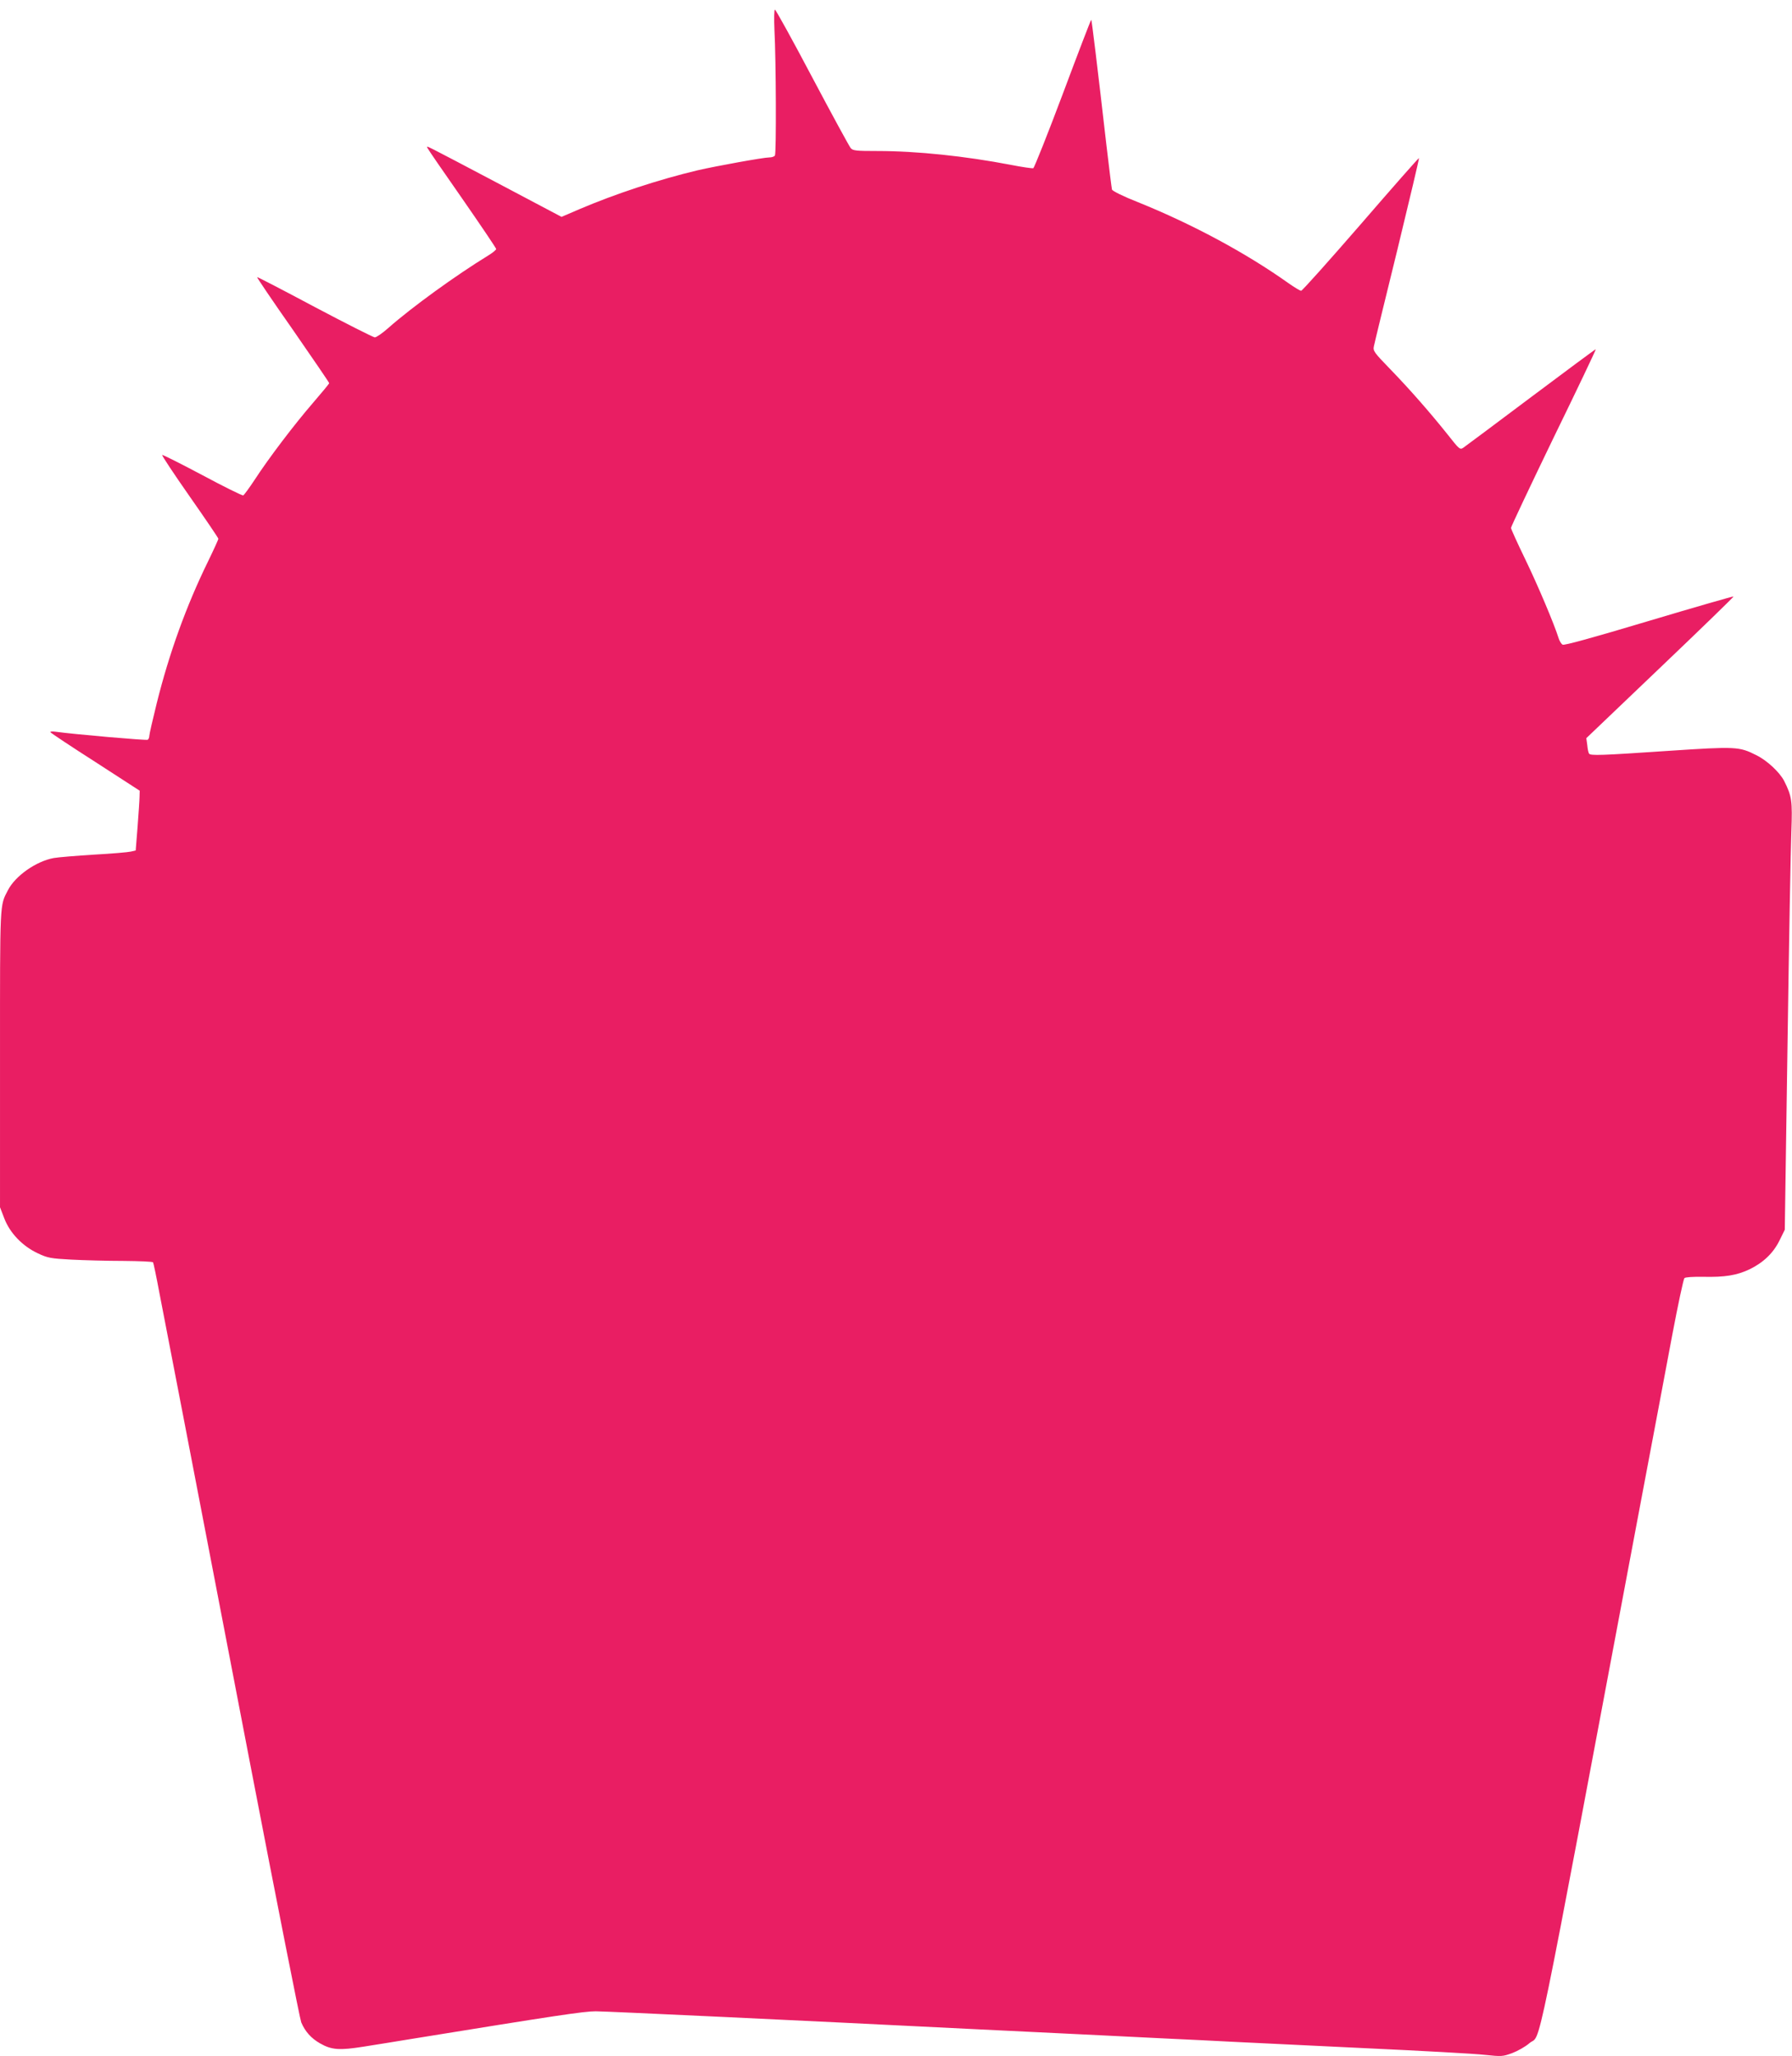 <?xml version="1.0" standalone="no"?>
<!DOCTYPE svg PUBLIC "-//W3C//DTD SVG 20010904//EN"
 "http://www.w3.org/TR/2001/REC-SVG-20010904/DTD/svg10.dtd">
<svg version="1.0" xmlns="http://www.w3.org/2000/svg"
 width="1116pt" height="1280pt" viewBox="0 0 1116 1280"
 preserveAspectRatio="xMidYMid meet">
<g transform="translate(0,1280) scale(0.1,-0.1)"
fill="#e91e63" stroke="none">
<path d="M4823 12613 c10 -187 12 -767 3 -781 -4 -7 -20 -12 -35 -12 -36 0
-328 -53 -446 -80 -240 -57 -511 -146 -734 -241 l-114 -49 -386 204 c-488 257
-455 241 -449 225 3 -8 101 -150 217 -316 116 -167 211 -308 211 -313 0 -6
-24 -25 -52 -42 -199 -122 -473 -320 -619 -449 -37 -33 -75 -59 -85 -59 -11 1
-179 86 -374 189 -195 104 -357 188 -359 186 -2 -2 98 -150 223 -328 124 -179
226 -328 226 -332 0 -4 -46 -59 -101 -123 -115 -133 -275 -343 -364 -480 -33
-50 -65 -93 -70 -96 -6 -2 -120 54 -254 126 -134 71 -247 128 -251 126 -4 -2
73 -118 171 -258 98 -140 179 -259 179 -264 0 -4 -29 -68 -65 -142 -135 -276
-241 -569 -319 -882 -25 -101 -46 -192 -46 -202 0 -10 -5 -22 -10 -25 -9 -5
-457 34 -573 50 -21 3 -36 2 -33 -3 3 -5 129 -89 281 -186 l275 -178 -1 -37
c0 -20 -6 -103 -12 -185 l-12 -150 -30 -7 c-16 -4 -120 -13 -230 -19 -110 -7
-222 -16 -250 -21 -110 -20 -240 -111 -286 -201 -51 -99 -49 -57 -49 -1048 l0
-925 27 -70 c35 -91 113 -172 209 -217 62 -29 80 -32 208 -39 78 -4 223 -8
323 -8 100 -1 184 -4 186 -9 3 -4 21 -90 40 -192 20 -102 86 -444 147 -760 61
-316 248 -1288 416 -2160 168 -872 312 -1600 320 -1619 24 -57 62 -99 116
-130 73 -42 122 -45 273 -21 72 11 211 34 310 50 895 145 1062 170 1135 170
65 0 1274 -57 2335 -110 207 -10 427 -21 823 -40 111 -6 293 -14 405 -20 111
-5 294 -14 407 -20 113 -6 486 -23 830 -40 344 -16 675 -34 735 -41 106 -11
113 -11 173 11 34 13 82 40 106 61 79 70 10 -264 696 3379 71 377 159 840 194
1029 36 190 70 349 76 355 6 6 53 9 118 8 132 -3 207 9 286 46 87 42 149 101
188 180 l33 67 17 1150 c9 632 20 1231 24 1330 7 191 3 218 -45 314 -29 55
-106 127 -173 160 -107 54 -126 55 -548 27 -416 -28 -486 -31 -494 -17 -4 5
-9 29 -11 53 l-6 43 460 439 c254 242 459 441 457 443 -2 2 -239 -66 -527
-152 -354 -106 -529 -154 -538 -148 -8 5 -19 23 -24 39 -28 90 -131 333 -208
492 -49 101 -89 189 -89 196 0 7 119 259 265 561 147 301 265 549 263 551 -2
1 -183 -133 -403 -298 -220 -165 -410 -307 -422 -315 -21 -14 -25 -10 -99 84
-108 135 -233 278 -358 407 -99 102 -106 112 -100 140 3 17 69 287 146 600 76
313 137 570 135 572 -2 2 -165 -183 -362 -411 -198 -228 -365 -415 -372 -415
-7 0 -43 22 -80 48 -263 187 -598 367 -935 503 -92 36 -160 70 -163 79 -2 8
-18 134 -35 280 -57 498 -91 774 -94 777 -2 2 -81 -204 -176 -458 -95 -253
-179 -463 -185 -466 -7 -2 -70 7 -141 21 -282 54 -583 86 -830 86 -131 0 -153
2 -166 18 -8 9 -116 207 -239 439 -123 233 -228 423 -233 423 -5 0 -6 -55 -3
-127z"/>
</g>
</svg>
